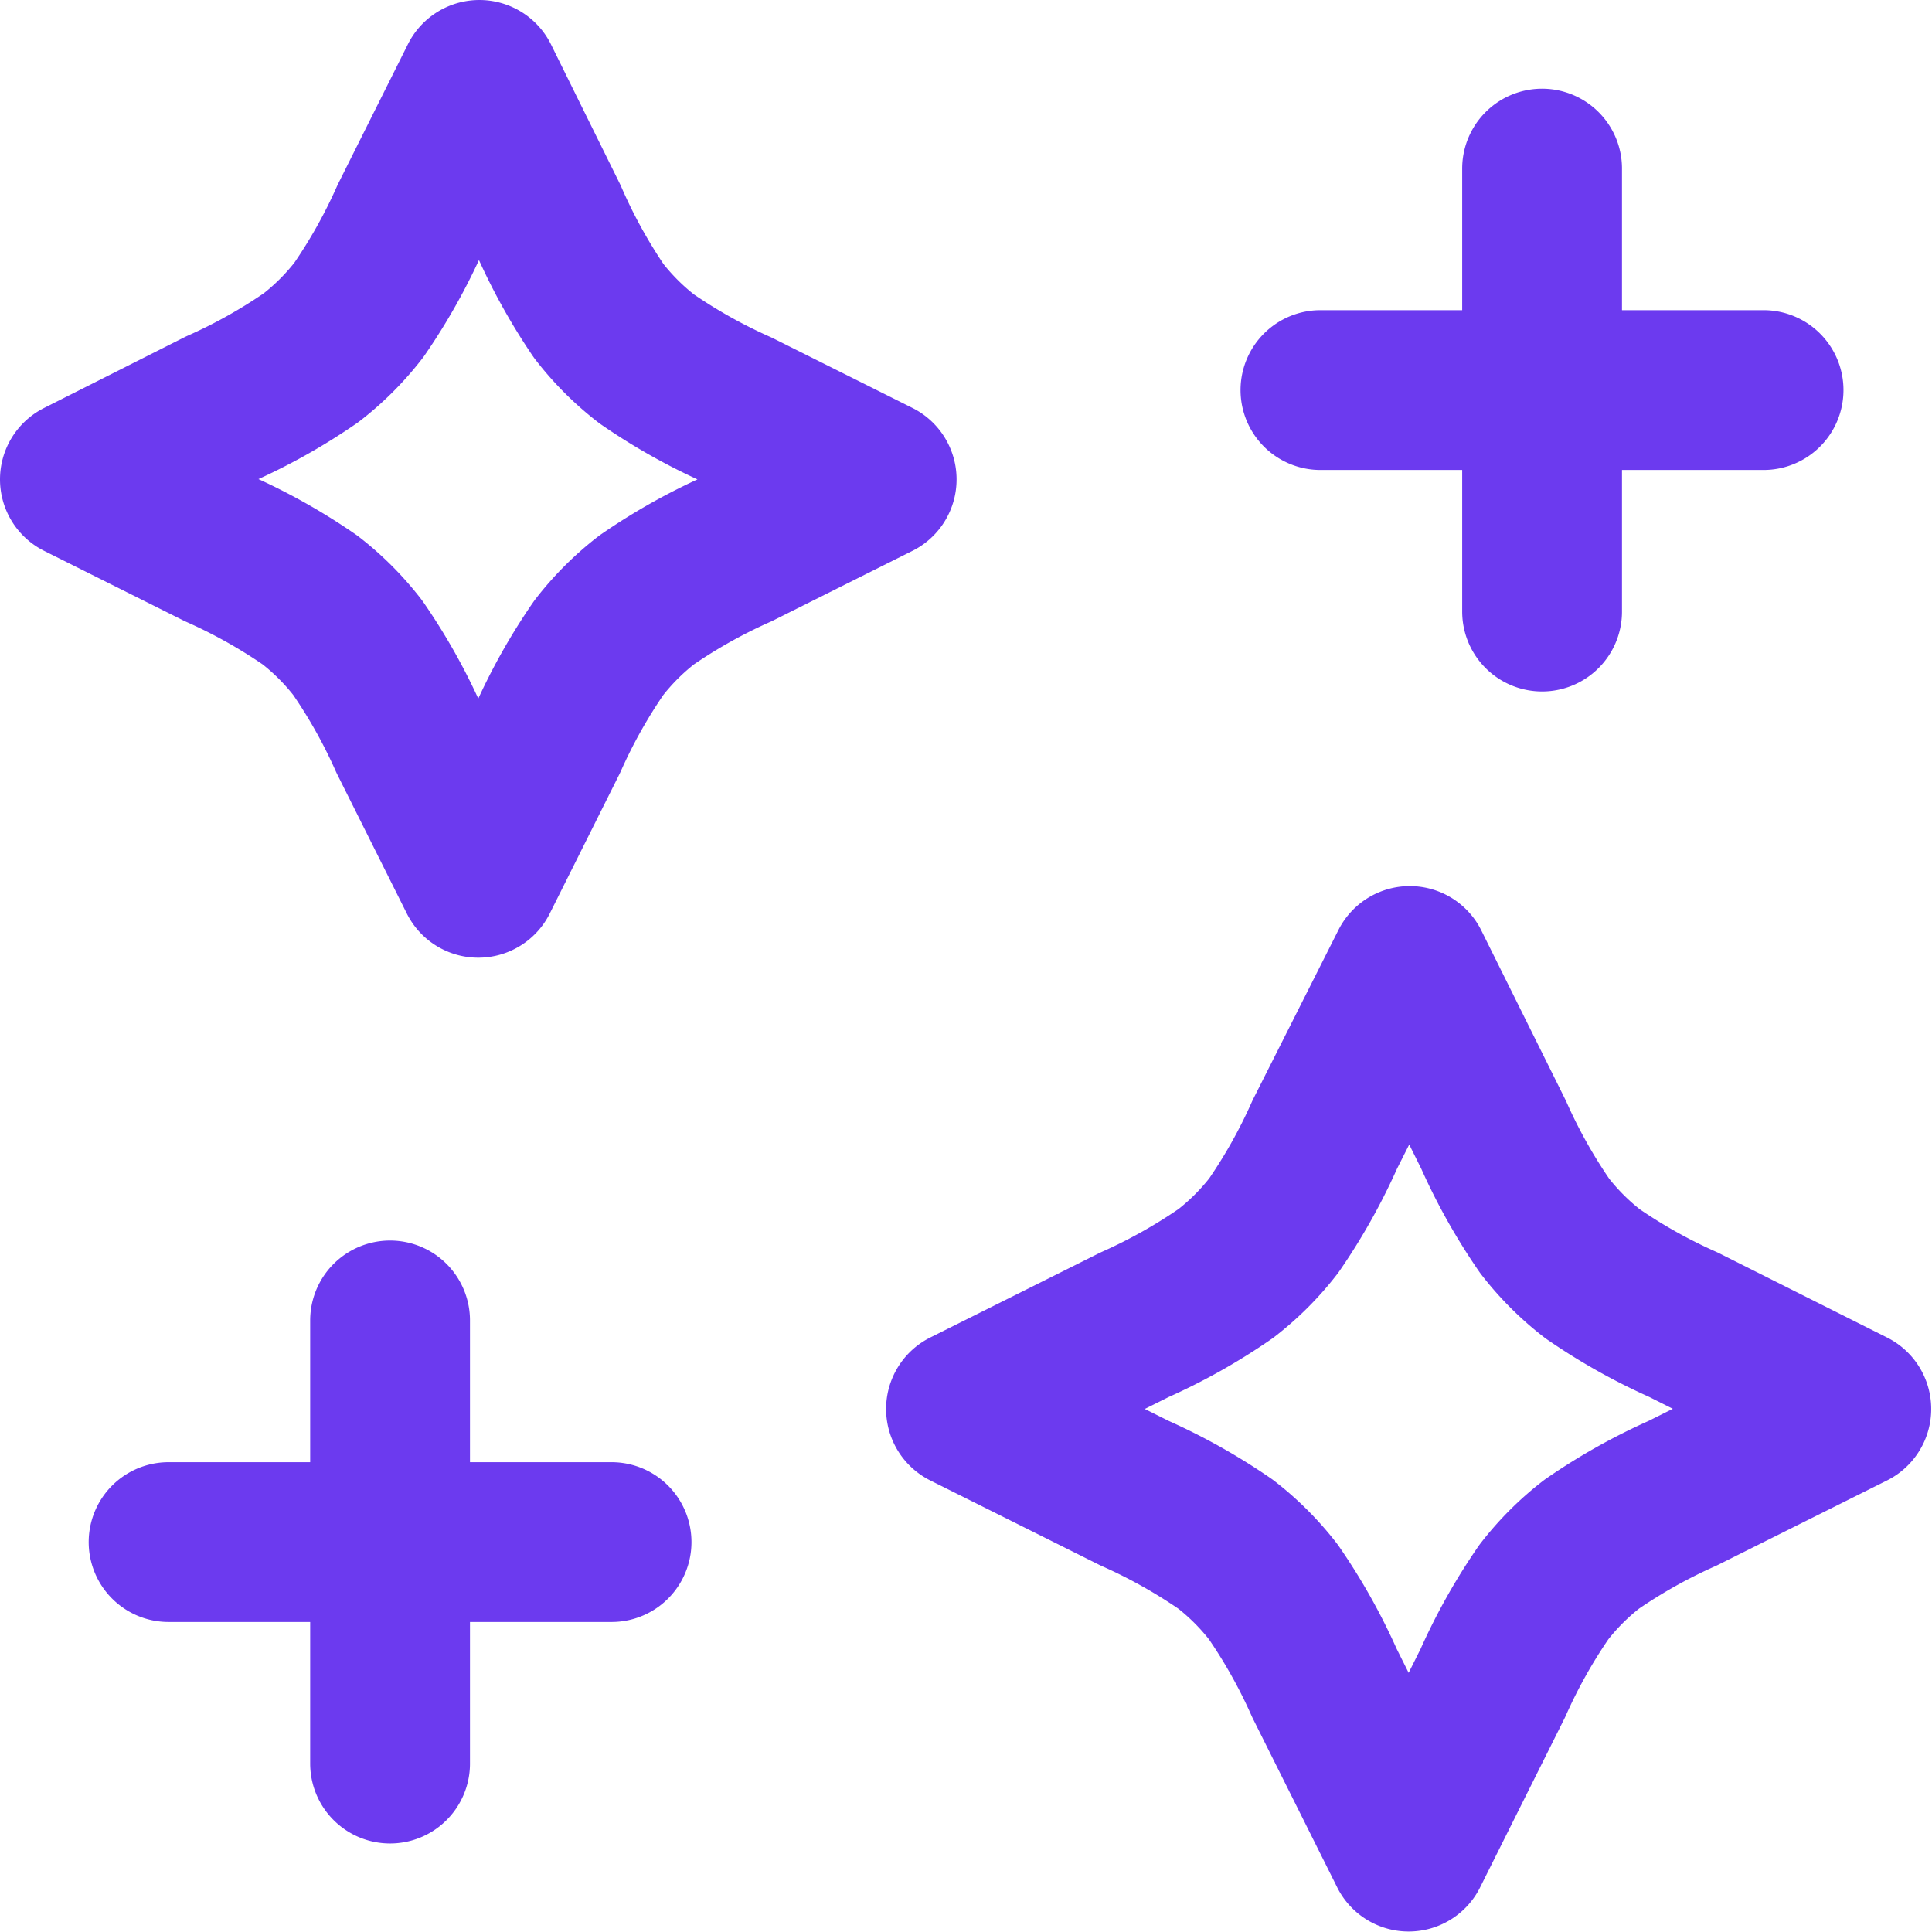 <svg xmlns="http://www.w3.org/2000/svg" width="12.09" height="12.09" viewBox="0 0 12.09 12.09">
  <path id="Path_81301" data-name="Path 81301" d="M11.15,5.327V2.555M3.941,12.536V9.763M9.763,3.941h2.773M2.555,11.15H5.327M4.5,2l-.435.87a3.513,3.513,0,0,1-.319.569,1.664,1.664,0,0,1-.3.3,3.513,3.513,0,0,1-.569.319L2,4.5l.87.435a3.513,3.513,0,0,1,.569.319,1.664,1.664,0,0,1,.3.3,3.513,3.513,0,0,1,.319.569l.435.87.435-.87a3.513,3.513,0,0,1,.319-.569,1.664,1.664,0,0,1,.3-.3,3.513,3.513,0,0,1,.569-.319l.87-.435-.87-.435a3.513,3.513,0,0,1-.569-.319,1.664,1.664,0,0,1-.3-.3A3.513,3.513,0,0,1,4.93,2.87Zm5.822,5.545L9.79,8.6a3.516,3.516,0,0,1-.319.569,1.666,1.666,0,0,1-.3.3A3.517,3.517,0,0,1,8.6,9.79l-1.055.527,1.055.527a3.517,3.517,0,0,1,.569.319,1.666,1.666,0,0,1,.3.3,3.517,3.517,0,0,1,.319.569l.527,1.055.527-1.055a3.516,3.516,0,0,1,.319-.569,1.666,1.666,0,0,1,.3-.3,3.517,3.517,0,0,1,.569-.319l1.055-.527L12.035,9.79a3.517,3.517,0,0,1-.569-.319,1.666,1.666,0,0,1-.3-.3,3.517,3.517,0,0,1-.319-.569Z" transform="translate(-1.5 -1.5)" fill="none" stroke="#6c3aef" stroke-linecap="round" stroke-linejoin="round" stroke-width="1"/>
</svg>
